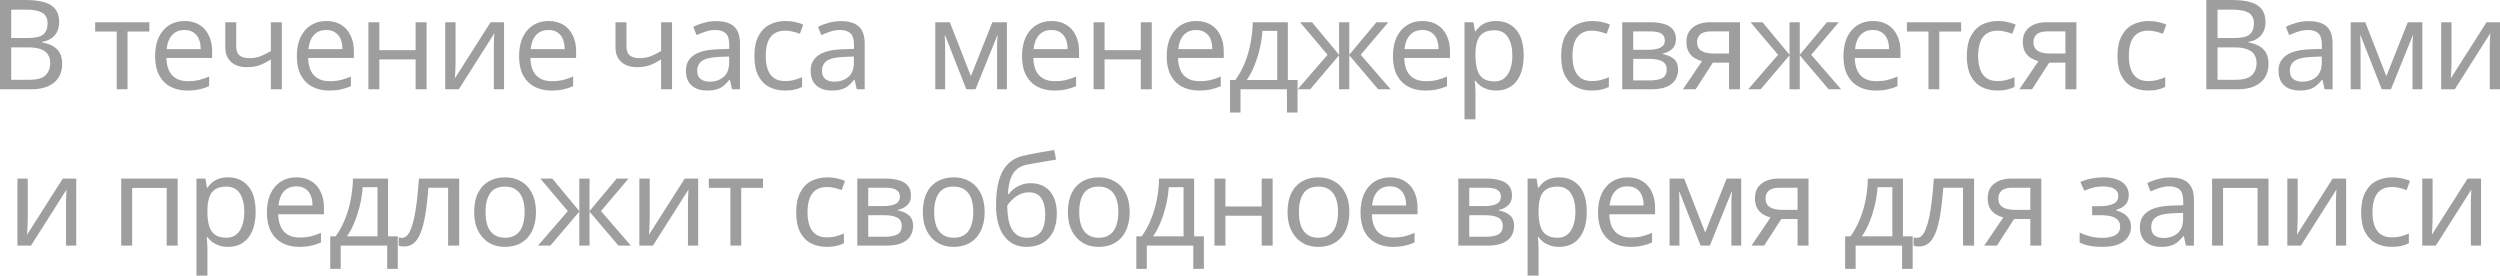 <?xml version="1.0" encoding="UTF-8"?> <svg xmlns="http://www.w3.org/2000/svg" viewBox="0 0 128.143 14.129" fill="none"><path d="M1.303 0C1.682 0 1.999 0.036 2.254 0.109C2.514 0.182 2.708 0.301 2.835 0.468C2.967 0.635 3.033 0.857 3.033 1.135C3.033 1.314 2.999 1.474 2.931 1.615C2.867 1.752 2.769 1.867 2.637 1.961C2.51 2.051 2.352 2.113 2.165 2.147V2.179C2.356 2.209 2.529 2.265 2.682 2.346C2.84 2.427 2.963 2.543 3.053 2.692C3.142 2.842 3.187 3.036 3.187 3.276C3.187 3.553 3.123 3.791 2.995 3.987C2.867 4.179 2.684 4.327 2.446 4.429C2.212 4.528 1.931 4.577 1.603 4.577H0V0H1.303ZM1.418 1.949C1.809 1.949 2.078 1.887 2.222 1.763C2.367 1.635 2.44 1.447 2.44 1.199C2.44 0.947 2.35 0.767 2.171 0.66C1.997 0.549 1.716 0.494 1.328 0.494H0.575V1.949H1.418ZM0.575 2.429V4.09H1.494C1.899 4.09 2.18 4.011 2.337 3.852C2.495 3.694 2.574 3.487 2.574 3.231C2.574 3.068 2.537 2.927 2.465 2.808C2.397 2.688 2.28 2.596 2.114 2.532C1.952 2.464 1.731 2.429 1.45 2.429H0.575ZM7.656 1.615H6.538V4.577H5.983V1.615H4.878V1.141H7.656V1.615ZM9.462 1.077C9.756 1.077 10.007 1.141 10.216 1.269C10.429 1.397 10.59 1.579 10.701 1.814C10.816 2.045 10.873 2.316 10.873 2.628V2.968H8.53C8.538 3.357 8.636 3.654 8.824 3.859C9.015 4.06 9.281 4.16 9.622 4.16C9.839 4.16 10.03 4.141 10.196 4.102C10.367 4.06 10.541 4 10.72 3.923V4.417C10.546 4.494 10.373 4.549 10.203 4.583C10.033 4.622 9.83 4.641 9.596 4.641C9.273 4.641 8.985 4.575 8.734 4.442C8.487 4.31 8.294 4.113 8.153 3.852C8.017 3.588 7.949 3.265 7.949 2.885C7.949 2.508 8.01 2.186 8.134 1.917C8.262 1.647 8.438 1.44 8.664 1.295C8.894 1.15 9.16 1.077 9.462 1.077ZM9.456 1.538C9.188 1.538 8.975 1.626 8.817 1.801C8.664 1.972 8.572 2.211 8.543 2.519H10.286C10.286 2.323 10.256 2.152 10.196 2.006C10.137 1.861 10.045 1.748 9.922 1.667C9.803 1.581 9.647 1.538 9.456 1.538ZM12.109 2.391C12.109 2.592 12.164 2.741 12.275 2.84C12.39 2.934 12.554 2.981 12.767 2.981C12.98 2.981 13.173 2.949 13.348 2.885C13.523 2.816 13.701 2.726 13.884 2.615V1.141H14.446V4.577H13.884V3.045C13.693 3.169 13.503 3.267 13.316 3.34C13.133 3.408 12.912 3.442 12.652 3.442C12.303 3.442 12.03 3.35 11.835 3.167C11.643 2.983 11.547 2.737 11.547 2.429V1.141H12.109V2.391ZM16.728 1.077C17.022 1.077 17.273 1.141 17.481 1.269C17.694 1.397 17.856 1.579 17.967 1.814C18.082 2.045 18.139 2.316 18.139 2.628V2.968H15.796C15.804 3.357 15.902 3.654 16.089 3.859C16.281 4.06 16.547 4.16 16.888 4.16C17.105 4.16 17.296 4.141 17.462 4.102C17.633 4.06 17.807 4 17.986 3.923V4.417C17.811 4.494 17.639 4.549 17.469 4.583C17.298 4.622 17.096 4.641 16.862 4.641C16.538 4.641 16.251 4.575 16 4.442C15.753 4.31 15.559 4.113 15.419 3.852C15.283 3.588 15.214 3.265 15.214 2.885C15.214 2.508 15.276 2.186 15.4 1.917C15.527 1.647 15.704 1.44 15.93 1.295C16.16 1.15 16.426 1.077 16.728 1.077ZM16.722 1.538C16.453 1.538 16.24 1.626 16.083 1.801C15.93 1.972 15.838 2.211 15.808 2.519H17.552C17.552 2.323 17.522 2.152 17.462 2.006C17.403 1.861 17.311 1.748 17.188 1.667C17.068 1.581 16.913 1.538 16.722 1.538ZM19.445 1.141V2.57H21.303V1.141H21.865V4.577H21.303V3.045H19.445V4.577H18.883V1.141H19.445ZM23.351 3.237C23.351 3.276 23.349 3.331 23.345 3.404C23.345 3.472 23.343 3.547 23.339 3.628C23.334 3.705 23.33 3.78 23.326 3.852C23.322 3.921 23.317 3.976 23.313 4.019L25.146 1.141H25.836V4.577H25.312V2.551C25.312 2.483 25.312 2.393 25.312 2.282C25.316 2.171 25.321 2.062 25.325 1.955C25.329 1.844 25.333 1.761 25.338 1.705L23.517 4.577H22.821V1.141H23.351V3.237ZM28.119 1.077C28.413 1.077 28.664 1.141 28.873 1.269C29.086 1.397 29.247 1.579 29.358 1.814C29.473 2.045 29.53 2.316 29.53 2.628V2.968H27.187C27.195 3.357 27.293 3.654 27.48 3.859C27.672 4.06 27.938 4.16 28.279 4.16C28.496 4.16 28.687 4.141 28.854 4.102C29.024 4.06 29.199 4 29.377 3.923V4.417C29.203 4.494 29.03 4.549 28.86 4.583C28.69 4.622 28.487 4.641 28.253 4.641C27.93 4.641 27.642 4.575 27.391 4.442C27.144 4.31 26.95 4.113 26.81 3.852C26.674 3.588 26.606 3.265 26.606 2.885C26.606 2.508 26.667 2.186 26.791 1.917C26.919 1.647 27.095 1.44 27.321 1.295C27.551 1.15 27.817 1.077 28.119 1.077ZM28.113 1.538C27.845 1.538 27.632 1.626 27.474 1.801C27.321 1.972 27.229 2.211 27.199 2.519H28.943C28.943 2.323 28.913 2.152 28.854 2.006C28.794 1.861 28.702 1.748 28.579 1.667C28.46 1.581 28.304 1.538 28.113 1.538ZM32.11 2.391C32.11 2.592 32.165 2.741 32.276 2.84C32.391 2.934 32.555 2.981 32.768 2.981C32.981 2.981 33.174 2.949 33.349 2.885C33.523 2.816 33.702 2.726 33.885 2.615V1.141H34.447V4.577H33.885V3.045C33.694 3.169 33.504 3.267 33.317 3.34C33.134 3.408 32.912 3.442 32.653 3.442C32.304 3.442 32.031 3.35 31.835 3.167C31.644 2.983 31.548 2.737 31.548 2.429V1.141H32.11V2.391ZM36.703 1.083C37.12 1.083 37.429 1.175 37.629 1.359C37.829 1.543 37.929 1.835 37.929 2.237V4.577H37.521L37.412 4.09H37.386C37.288 4.214 37.186 4.318 37.08 4.404C36.978 4.485 36.859 4.545 36.722 4.583C36.59 4.622 36.429 4.641 36.237 4.641C36.033 4.641 35.847 4.605 35.681 4.532C35.52 4.459 35.392 4.348 35.298 4.199C35.204 4.045 35.158 3.852 35.158 3.622C35.158 3.28 35.292 3.017 35.56 2.833C35.828 2.645 36.241 2.543 36.799 2.526L37.38 2.506V2.301C37.38 2.015 37.318 1.816 37.195 1.705C37.071 1.594 36.897 1.538 36.671 1.538C36.492 1.538 36.322 1.566 36.16 1.622C35.999 1.673 35.847 1.733 35.707 1.801L35.534 1.378C35.684 1.297 35.86 1.229 36.065 1.173C36.269 1.113 36.482 1.083 36.703 1.083ZM36.869 2.917C36.443 2.934 36.148 3.002 35.982 3.122C35.82 3.241 35.739 3.41 35.739 3.628C35.739 3.82 35.796 3.961 35.911 4.051C36.031 4.141 36.182 4.186 36.365 4.186C36.654 4.186 36.895 4.107 37.086 3.949C37.278 3.786 37.374 3.538 37.374 3.205V2.897L36.869 2.917ZM40.232 4.641C39.93 4.641 39.66 4.579 39.421 4.455C39.187 4.331 39.002 4.139 38.865 3.878C38.734 3.617 38.668 3.284 38.668 2.878C38.668 2.455 38.738 2.111 38.878 1.846C39.019 1.581 39.208 1.387 39.447 1.263C39.689 1.139 39.964 1.077 40.27 1.077C40.445 1.077 40.613 1.096 40.775 1.135C40.937 1.169 41.069 1.212 41.171 1.263L40.998 1.731C40.896 1.692 40.777 1.656 40.641 1.622C40.505 1.588 40.377 1.57 40.258 1.57C40.028 1.57 39.838 1.62 39.689 1.718C39.54 1.816 39.429 1.961 39.357 2.154C39.285 2.346 39.249 2.585 39.249 2.872C39.249 3.145 39.285 3.378 39.357 3.57C39.429 3.763 39.538 3.908 39.683 4.006C39.828 4.105 40.008 4.154 40.226 4.154C40.413 4.154 40.577 4.135 40.717 4.096C40.862 4.058 40.994 4.011 41.113 3.955V4.455C40.998 4.515 40.871 4.56 40.73 4.59C40.594 4.624 40.428 4.641 40.232 4.641ZM43.096 1.083C43.514 1.083 43.822 1.175 44.022 1.359C44.222 1.543 44.322 1.835 44.322 2.237V4.577H43.914L43.805 4.09H43.78C43.682 4.214 43.579 4.318 43.473 4.404C43.371 4.485 43.252 4.545 43.115 4.583C42.983 4.622 42.822 4.641 42.63 4.641C42.426 4.641 42.241 4.605 42.074 4.532C41.913 4.459 41.785 4.348 41.691 4.199C41.598 4.045 41.551 3.852 41.551 3.622C41.551 3.28 41.685 3.017 41.953 2.833C42.221 2.645 42.634 2.543 43.192 2.526L43.773 2.506V2.301C43.773 2.015 43.711 1.816 43.588 1.705C43.465 1.594 43.29 1.538 43.064 1.538C42.886 1.538 42.715 1.566 42.553 1.622C42.392 1.673 42.241 1.733 42.1 1.801L41.928 1.378C42.077 1.297 42.253 1.229 42.458 1.173C42.662 1.113 42.875 1.083 43.096 1.083ZM43.262 2.917C42.837 2.934 42.541 3.002 42.375 3.122C42.213 3.241 42.132 3.41 42.132 3.628C42.132 3.82 42.189 3.961 42.304 4.051C42.424 4.141 42.575 4.186 42.758 4.186C43.047 4.186 43.288 4.107 43.48 3.949C43.671 3.786 43.767 3.538 43.767 3.205V2.897L43.262 2.917ZM51.612 1.141V4.577H51.107V2.385C51.107 2.295 51.109 2.201 51.114 2.103C51.122 2.004 51.131 1.908 51.139 1.814H51.12L50.002 4.577H49.53L48.444 1.814H48.425C48.433 1.908 48.438 2.004 48.438 2.103C48.442 2.201 48.444 2.301 48.444 2.404V4.577H47.94V1.141H48.687L49.766 3.904L50.864 1.141H51.612ZM53.899 1.077C54.193 1.077 54.444 1.141 54.652 1.269C54.866 1.397 55.027 1.579 55.138 1.814C55.253 2.045 55.31 2.316 55.31 2.628V2.968H52.967C52.975 3.357 53.073 3.654 53.26 3.859C53.452 4.06 53.718 4.16 54.059 4.16C54.276 4.16 54.467 4.141 54.633 4.102C54.804 4.06 54.978 4 55.157 3.923V4.417C54.982 4.494 54.81 4.549 54.64 4.583C54.469 4.622 54.267 4.641 54.033 4.641C53.709 4.641 53.422 4.575 53.171 4.442C52.924 4.31 52.73 4.113 52.59 3.852C52.454 3.588 52.385 3.265 52.385 2.885C52.385 2.508 52.447 2.186 52.571 1.917C52.698 1.647 52.875 1.44 53.101 1.295C53.331 1.15 53.597 1.077 53.899 1.077ZM53.893 1.538C53.624 1.538 53.411 1.626 53.254 1.801C53.101 1.972 53.009 2.211 52.979 2.519H54.723C54.723 2.323 54.693 2.152 54.633 2.006C54.574 1.861 54.482 1.748 54.359 1.667C54.24 1.581 54.084 1.538 53.893 1.538ZM56.616 1.141V2.57H58.474V1.141H59.036V4.577H58.474V3.045H56.616V4.577H56.054V1.141H56.616ZM61.314 1.077C61.608 1.077 61.859 1.141 62.068 1.269C62.281 1.397 62.443 1.579 62.553 1.814C62.668 2.045 62.726 2.316 62.726 2.628V2.968H60.382C60.39 3.357 60.488 3.654 60.676 3.859C60.867 4.06 61.134 4.16 61.474 4.16C61.691 4.16 61.883 4.141 62.049 4.102C62.219 4.06 62.394 4 62.572 3.923V4.417C62.398 4.494 62.225 4.549 62.055 4.583C61.885 4.622 61.683 4.641 61.448 4.641C61.125 4.641 60.837 4.575 60.586 4.442C60.339 4.31 60.146 4.113 60.005 3.852C59.869 3.588 59.801 3.265 59.801 2.885C59.801 2.508 59.863 2.186 59.986 1.917C60.114 1.647 60.29 1.44 60.516 1.295C60.746 1.15 61.012 1.077 61.314 1.077ZM61.308 1.538C61.04 1.538 60.827 1.626 60.669 1.801C60.516 1.972 60.425 2.211 60.395 2.519H62.138C62.138 2.323 62.108 2.152 62.049 2.006C61.989 1.861 61.898 1.748 61.774 1.667C61.655 1.581 61.499 1.538 61.308 1.538ZM66.011 1.141V4.102H66.509V5.769H65.966V4.577H63.584V5.769H63.048V4.102H63.322C63.518 3.829 63.68 3.532 63.808 3.211C63.94 2.887 64.038 2.549 64.101 2.199C64.169 1.844 64.206 1.491 64.21 1.141H66.011ZM64.708 1.583C64.691 1.874 64.646 2.175 64.574 2.487C64.501 2.795 64.408 3.09 64.293 3.372C64.182 3.654 64.052 3.897 63.903 4.102H65.468V1.583H64.708ZM71.159 1.141L69.747 2.808L71.28 4.577H70.641L69.16 2.833V4.577H68.636V2.833L67.154 4.577H66.516L68.048 2.808L66.637 1.141H67.25L68.636 2.808V1.141H69.16V2.808L70.552 1.141H71.159ZM72.911 1.077C73.205 1.077 73.456 1.141 73.664 1.269C73.878 1.397 74.039 1.579 74.15 1.814C74.265 2.045 74.322 2.316 74.322 2.628V2.968H71.979C71.987 3.357 72.085 3.654 72.272 3.859C72.464 4.06 72.73 4.16 73.071 4.16C73.288 4.16 73.479 4.141 73.646 4.102C73.816 4.06 73.99 4 74.169 3.923V4.417C73.994 4.494 73.822 4.549 73.652 4.583C73.481 4.622 73.279 4.641 73.045 4.641C72.722 4.641 72.434 4.575 72.183 4.442C71.936 4.31 71.742 4.113 71.602 3.852C71.466 3.588 71.397 3.265 71.397 2.885C71.397 2.508 71.459 2.186 71.583 1.917C71.71 1.647 71.887 1.44 72.113 1.295C72.343 1.15 72.609 1.077 72.911 1.077ZM72.905 1.538C72.636 1.538 72.424 1.626 72.266 1.801C72.113 1.972 72.021 2.211 71.991 2.519H73.735C73.735 2.323 73.705 2.152 73.646 2.006C73.586 1.861 73.494 1.748 73.371 1.667C73.252 1.581 73.096 1.538 72.905 1.538ZM76.695 1.077C77.116 1.077 77.455 1.224 77.71 1.519C77.97 1.814 78.1 2.258 78.1 2.853C78.1 3.241 78.04 3.57 77.921 3.84C77.806 4.105 77.642 4.305 77.429 4.442C77.221 4.575 76.974 4.641 76.688 4.641C76.514 4.641 76.358 4.617 76.222 4.57C76.086 4.523 75.969 4.464 75.871 4.391C75.777 4.314 75.697 4.231 75.628 4.141H75.59C75.599 4.214 75.607 4.305 75.616 4.417C75.624 4.528 75.628 4.624 75.628 4.705V6.115H75.066V1.141H75.526L75.603 1.609H75.628C75.697 1.511 75.777 1.421 75.871 1.34C75.969 1.259 76.084 1.194 76.216 1.147C76.352 1.1 76.512 1.077 76.695 1.077ZM76.593 1.551C76.363 1.551 76.178 1.596 76.037 1.686C75.897 1.771 75.794 1.902 75.731 2.077C75.667 2.252 75.633 2.474 75.628 2.744V2.853C75.628 3.135 75.658 3.374 75.718 3.57C75.777 3.767 75.877 3.917 76.018 4.019C76.163 4.122 76.358 4.173 76.606 4.173C76.814 4.173 76.984 4.115 77.116 4C77.252 3.885 77.353 3.729 77.416 3.532C77.485 3.331 77.519 3.102 77.519 2.846C77.519 2.453 77.442 2.139 77.289 1.904C77.14 1.669 76.908 1.551 76.593 1.551ZM81.584 4.641C81.282 4.641 81.012 4.579 80.774 4.455C80.539 4.331 80.354 4.139 80.218 3.878C80.086 3.617 80.02 3.284 80.02 2.878C80.02 2.455 80.09 2.111 80.23 1.846C80.371 1.581 80.56 1.387 80.799 1.263C81.042 1.139 81.316 1.077 81.623 1.077C81.797 1.077 81.966 1.096 82.127 1.135C82.289 1.169 82.421 1.212 82.523 1.263L82.351 1.731C82.249 1.692 82.129 1.656 81.993 1.622C81.857 1.588 81.729 1.57 81.61 1.57C81.38 1.57 81.191 1.62 81.042 1.718C80.893 1.816 80.782 1.961 80.71 2.154C80.637 2.346 80.601 2.585 80.601 2.872C80.601 3.145 80.637 3.378 80.71 3.57C80.782 3.763 80.89 3.908 81.035 4.006C81.18 4.105 81.361 4.154 81.578 4.154C81.765 4.154 81.929 4.135 82.07 4.096C82.215 4.058 82.346 4.011 82.466 3.955V4.455C82.351 4.515 82.223 4.56 82.083 4.59C81.946 4.624 81.78 4.641 81.584 4.641ZM85.905 2.006C85.905 2.22 85.841 2.387 85.713 2.506C85.586 2.626 85.421 2.707 85.221 2.75V2.776C85.434 2.805 85.619 2.882 85.777 3.006C85.934 3.126 86.013 3.314 86.013 3.57C86.013 3.716 85.986 3.85 85.93 3.974C85.879 4.098 85.798 4.205 85.688 4.295C85.577 4.385 85.434 4.455 85.26 4.506C85.085 4.553 84.874 4.577 84.628 4.577H83.152V1.141H84.621C84.864 1.141 85.081 1.169 85.273 1.224C85.468 1.276 85.621 1.365 85.732 1.494C85.847 1.617 85.905 1.788 85.905 2.006ZM85.432 3.57C85.432 3.374 85.358 3.233 85.209 3.147C85.06 3.062 84.84 3.019 84.551 3.019H83.714V4.122H84.564C84.845 4.122 85.06 4.081 85.209 4C85.358 3.914 85.432 3.771 85.432 3.57ZM85.336 2.077C85.336 1.914 85.277 1.797 85.158 1.724C85.042 1.647 84.853 1.609 84.589 1.609H83.714V2.551H84.487C84.764 2.551 84.975 2.513 85.119 2.436C85.264 2.359 85.336 2.239 85.336 2.077ZM86.915 4.577H86.263L87.24 3.135C87.108 3.1 86.981 3.047 86.857 2.974C86.734 2.897 86.634 2.793 86.557 2.66C86.481 2.523 86.442 2.355 86.442 2.154C86.442 1.825 86.553 1.575 86.774 1.404C86.996 1.229 87.289 1.141 87.656 1.141H89.188V4.577H88.626V3.211H87.796L86.915 4.577ZM86.985 2.16C86.985 2.357 87.057 2.504 87.202 2.602C87.351 2.697 87.558 2.744 87.822 2.744H88.626V1.609H87.713C87.453 1.609 87.266 1.66 87.151 1.763C87.04 1.865 86.985 1.998 86.985 2.16ZM94.25 1.141L92.838 2.808L94.371 4.577H93.732L92.251 2.833V4.577H91.727V2.833L90.246 4.577H89.607L91.14 2.808L89.728 1.141H90.342L91.727 2.808V1.141H92.251V2.808L93.643 1.141H94.25ZM96.003 1.077C96.297 1.077 96.548 1.141 96.756 1.269C96.969 1.397 97.131 1.579 97.242 1.814C97.357 2.045 97.414 2.316 97.414 2.628V2.968H95.07C95.079 3.357 95.177 3.654 95.364 3.859C95.556 4.06 95.822 4.16 96.162 4.16C96.379 4.16 96.571 4.141 96.737 4.102C96.908 4.06 97.082 4 97.261 3.923V4.417C97.086 4.494 96.914 4.549 96.744 4.583C96.573 4.622 96.371 4.641 96.137 4.641C95.813 4.641 95.526 4.575 95.275 4.442C95.028 4.31 94.834 4.113 94.694 3.852C94.557 3.588 94.489 3.265 94.489 2.885C94.489 2.508 94.551 2.186 94.674 1.917C94.802 1.647 94.979 1.44 95.204 1.295C95.434 1.15 95.701 1.077 96.003 1.077ZM95.996 1.538C95.728 1.538 95.515 1.626 95.358 1.801C95.204 1.972 95.113 2.211 95.083 2.519H96.827C96.827 2.323 96.797 2.152 96.737 2.006C96.677 1.861 96.586 1.748 96.463 1.667C96.343 1.581 96.188 1.538 95.996 1.538ZM100.52 1.615H99.403V4.577H98.847V1.615H97.743V1.141H100.52V1.615ZM102.378 4.641C102.075 4.641 101.805 4.579 101.567 4.455C101.333 4.331 101.147 4.139 101.011 3.878C100.879 3.617 100.813 3.284 100.813 2.878C100.813 2.455 100.883 2.111 101.024 1.846C101.164 1.581 101.354 1.387 101.592 1.263C101.835 1.139 102.109 1.077 102.416 1.077C102.59 1.077 102.759 1.096 102.92 1.135C103.082 1.169 103.214 1.212 103.316 1.263L103.144 1.731C103.042 1.692 102.923 1.656 102.786 1.622C102.65 1.588 102.523 1.57 102.403 1.57C102.173 1.57 101.984 1.62 101.835 1.718C101.686 1.816 101.575 1.961 101.503 2.154C101.43 2.346 101.394 2.585 101.394 2.872C101.394 3.145 101.43 3.378 101.503 3.57C101.575 3.763 101.684 3.908 101.829 4.006C101.973 4.105 102.154 4.154 102.371 4.154C102.559 4.154 102.723 4.135 102.863 4.096C103.008 4.058 103.14 4.011 103.259 3.955V4.455C103.144 4.515 103.016 4.56 102.876 4.59C102.74 4.624 102.574 4.641 102.378 4.641ZM104.156 4.577H103.505L104.482 3.135C104.35 3.1 104.222 3.047 104.099 2.974C103.975 2.897 103.875 2.793 103.799 2.66C103.722 2.523 103.684 2.355 103.684 2.154C103.684 1.825 103.794 1.575 104.016 1.404C104.237 1.229 104.531 1.141 104.897 1.141H106.43V4.577H105.868V3.211H105.037L104.156 4.577ZM104.227 2.16C104.227 2.357 104.299 2.504 104.444 2.602C104.593 2.697 104.799 2.744 105.063 2.744H105.868V1.609H104.955C104.695 1.609 104.507 1.66 104.392 1.763C104.282 1.865 104.227 1.998 104.227 2.16ZM110.102 4.641C109.799 4.641 109.529 4.579 109.291 4.455C109.057 4.331 108.871 4.139 108.735 3.878C108.603 3.617 108.537 3.284 108.537 2.878C108.537 2.455 108.607 2.111 108.748 1.846C108.888 1.581 109.078 1.387 109.316 1.263C109.559 1.139 109.833 1.077 110.14 1.077C110.315 1.077 110.483 1.096 110.644 1.135C110.806 1.169 110.938 1.212 111.04 1.263L110.868 1.731C110.766 1.692 110.647 1.656 110.51 1.622C110.374 1.588 110.247 1.57 110.127 1.57C109.897 1.57 109.708 1.62 109.559 1.718C109.41 1.816 109.299 1.961 109.227 2.154C109.154 2.346 109.118 2.585 109.118 2.872C109.118 3.145 109.154 3.378 109.227 3.57C109.299 3.763 109.408 3.908 109.553 4.006C109.697 4.105 109.878 4.154 110.095 4.154C110.283 4.154 110.447 4.135 110.587 4.096C110.732 4.058 110.864 4.011 110.983 3.955V4.455C110.868 4.515 110.74 4.56 110.6 4.59C110.464 4.624 110.298 4.641 110.102 4.641ZM114.393 0C114.772 0 115.089 0.036 115.345 0.109C115.605 0.182 115.798 0.301 115.926 0.468C116.058 0.635 116.124 0.857 116.124 1.135C116.124 1.314 116.09 1.474 116.022 1.615C115.958 1.752 115.86 1.867 115.728 1.961C115.6 2.051 115.443 2.113 115.255 2.147V2.179C115.447 2.209 115.619 2.265 115.773 2.346C115.93 2.427 116.054 2.543 116.143 2.692C116.233 2.842 116.277 3.036 116.277 3.276C116.277 3.553 116.213 3.791 116.086 3.987C115.958 4.179 115.775 4.327 115.536 4.429C115.302 4.528 115.021 4.577 114.693 4.577H113.09V0H114.393ZM114.508 1.949C114.9 1.949 115.168 1.887 115.313 1.763C115.458 1.635 115.53 1.447 115.53 1.199C115.53 0.947 115.44 0.767 115.262 0.66C115.087 0.549 114.806 0.494 114.419 0.494H113.665V1.949H114.508ZM113.665 2.429V4.09H114.585C114.989 4.09 115.27 4.011 115.428 3.852C115.585 3.694 115.664 3.487 115.664 3.231C115.664 3.068 115.628 2.927 115.556 2.808C115.487 2.688 115.37 2.596 115.204 2.532C115.043 2.464 114.821 2.429 114.54 2.429H113.665ZM118.336 1.083C118.753 1.083 119.061 1.175 119.262 1.359C119.462 1.543 119.562 1.835 119.562 2.237V4.577H119.153L119.044 4.09H119.019C118.921 4.214 118.819 4.318 118.712 4.404C118.61 4.485 118.491 4.545 118.355 4.583C118.223 4.622 118.061 4.641 117.869 4.641C117.665 4.641 117.48 4.605 117.314 4.532C117.152 4.459 117.024 4.348 116.931 4.199C116.837 4.045 116.79 3.852 116.79 3.622C116.79 3.28 116.924 3.017 117.193 2.833C117.461 2.645 117.874 2.543 118.431 2.526L119.012 2.506V2.301C119.012 2.015 118.951 1.816 118.827 1.705C118.704 1.594 118.529 1.538 118.304 1.538C118.125 1.538 117.955 1.566 117.793 1.622C117.631 1.673 117.48 1.733 117.339 1.801L117.167 1.378C117.316 1.297 117.493 1.229 117.697 1.173C117.901 1.113 118.114 1.083 118.336 1.083ZM118.502 2.917C118.076 2.934 117.78 3.002 117.614 3.122C117.452 3.241 117.371 3.41 117.371 3.628C117.371 3.82 117.429 3.961 117.544 4.051C117.663 4.141 117.814 4.186 117.997 4.186C118.287 4.186 118.527 4.107 118.719 3.949C118.91 3.786 119.006 3.538 119.006 3.205V2.897L118.502 2.917ZM124.163 1.141V4.577H123.659V2.385C123.659 2.295 123.661 2.201 123.665 2.103C123.674 2.004 123.682 1.908 123.691 1.814H123.672L122.554 4.577H122.082L120.996 1.814H120.977C120.985 1.908 120.99 2.004 120.99 2.103C120.994 2.201 120.996 2.301 120.996 2.404V4.577H120.491V1.141H121.239L122.318 3.904L123.416 1.141H124.163ZM125.658 3.237C125.658 3.276 125.656 3.331 125.652 3.404C125.652 3.472 125.65 3.547 125.646 3.628C125.641 3.705 125.637 3.78 125.633 3.852C125.629 3.921 125.624 3.976 125.62 4.019L127.453 1.141H128.143V4.577H127.619V2.551C127.619 2.483 127.619 2.393 127.619 2.282C127.623 2.171 127.628 2.062 127.632 1.955C127.636 1.844 127.64 1.761 127.644 1.705L125.825 4.577H125.128V1.141H125.658V3.237ZM1.423 11.25C1.423 11.288 1.421 11.344 1.417 11.416C1.417 11.485 1.415 11.56 1.411 11.641C1.406 11.718 1.402 11.792 1.398 11.865C1.394 11.934 1.389 11.989 1.385 12.032L3.218 9.154H3.908V12.589H3.384V10.564C3.384 10.496 3.384 10.406 3.384 10.295C3.388 10.184 3.392 10.075 3.397 9.968C3.401 9.857 3.405 9.773 3.409 9.718L1.589 12.589H0.893V9.154H1.423V11.25ZM9.106 9.154V12.589H8.544V9.634H6.775V12.589H6.213V9.154H9.106ZM11.699 9.09C12.12 9.09 12.459 9.237 12.714 9.532C12.974 9.827 13.104 10.271 13.104 10.865C13.104 11.254 13.044 11.583 12.925 11.852C12.81 12.117 12.646 12.318 12.433 12.455C12.225 12.587 11.978 12.654 11.692 12.654C11.518 12.654 11.362 12.63 11.226 12.583C11.09 12.536 10.973 12.476 10.875 12.404C10.781 12.327 10.7 12.243 10.632 12.154H10.594C10.603 12.226 10.611 12.318 10.62 12.429C10.628 12.54 10.632 12.636 10.632 12.718V14.128H10.07V9.154H10.53L10.607 9.622H10.632C10.7 9.523 10.781 9.434 10.875 9.352C10.973 9.271 11.088 9.207 11.22 9.16C11.356 9.113 11.516 9.09 11.699 9.09ZM11.597 9.564C11.367 9.564 11.182 9.609 11.041 9.699C10.901 9.784 10.798 9.914 10.735 10.09C10.671 10.265 10.637 10.487 10.632 10.756V10.865C10.632 11.147 10.662 11.387 10.722 11.583C10.781 11.78 10.881 11.929 11.022 12.032C11.167 12.134 11.362 12.186 11.609 12.186C11.818 12.186 11.988 12.128 12.12 12.013C12.257 11.897 12.357 11.741 12.42 11.545C12.489 11.344 12.523 11.115 12.523 10.859C12.523 10.466 12.446 10.151 12.293 9.916C12.144 9.681 11.912 9.564 11.597 9.564ZM15.194 9.09C15.487 9.09 15.739 9.154 15.947 9.282C16.16 9.41 16.322 9.592 16.433 9.827C16.548 10.057 16.605 10.329 16.605 10.641V10.981H14.261C14.27 11.369 14.368 11.666 14.555 11.872C14.747 12.072 15.013 12.173 15.353 12.173C15.57 12.173 15.762 12.154 15.928 12.115C16.098 12.072 16.273 12.013 16.452 11.936V12.429C16.277 12.506 16.105 12.562 15.934 12.596C15.764 12.634 15.562 12.654 15.328 12.654C15.004 12.654 14.717 12.587 14.466 12.455C14.219 12.322 14.025 12.126 13.884 11.865C13.748 11.6 13.68 11.278 13.68 10.897C13.68 10.521 13.742 10.199 13.865 9.929C13.993 9.66 14.17 9.453 14.395 9.307C14.625 9.162 14.891 9.09 15.194 9.09ZM15.187 9.551C14.919 9.551 14.706 9.639 14.549 9.814C14.395 9.985 14.304 10.224 14.274 10.532H16.017C16.017 10.335 15.988 10.164 15.928 10.019C15.868 9.874 15.777 9.76 15.653 9.679C15.534 9.594 15.379 9.551 15.187 9.551ZM19.891 9.154V12.115H20.389V13.782H19.846V12.589H17.464V13.782H16.927V12.115H17.202C17.398 11.842 17.56 11.545 17.687 11.224C17.819 10.899 17.917 10.562 17.981 10.211C18.049 9.857 18.085 9.504 18.09 9.154H19.891ZM18.588 9.596C18.571 9.887 18.526 10.188 18.454 10.5C18.381 10.807 18.288 11.102 18.173 11.384C18.062 11.666 17.932 11.91 17.783 12.115H19.348V9.596H18.588ZM23.537 12.589H22.969V9.622H21.96C21.917 10.164 21.864 10.628 21.8 11.013C21.736 11.393 21.655 11.703 21.557 11.942C21.46 12.181 21.342 12.357 21.206 12.468C21.07 12.579 20.91 12.634 20.727 12.634C20.672 12.634 20.617 12.63 20.561 12.622C20.51 12.617 20.468 12.607 20.433 12.589V12.166C20.459 12.175 20.487 12.181 20.516 12.186C20.546 12.19 20.576 12.192 20.606 12.192C20.7 12.192 20.785 12.154 20.861 12.077C20.938 12 21.006 11.882 21.066 11.724C21.13 11.566 21.187 11.367 21.238 11.128C21.289 10.884 21.334 10.598 21.372 10.269C21.411 9.94 21.445 9.568 21.474 9.154H23.537V12.589ZM27.472 10.865C27.472 11.151 27.434 11.406 27.357 11.628C27.285 11.846 27.178 12.032 27.038 12.186C26.901 12.339 26.733 12.457 26.533 12.538C26.337 12.615 26.118 12.654 25.876 12.654C25.65 12.654 25.441 12.615 25.25 12.538C25.058 12.457 24.892 12.339 24.752 12.186C24.611 12.032 24.5 11.846 24.419 11.628C24.343 11.406 24.305 11.151 24.305 10.865C24.305 10.485 24.368 10.164 24.496 9.904C24.624 9.639 24.807 9.438 25.045 9.301C25.284 9.16 25.567 9.09 25.895 9.09C26.206 9.09 26.478 9.16 26.712 9.301C26.95 9.438 27.136 9.639 27.268 9.904C27.404 10.164 27.472 10.485 27.472 10.865ZM24.886 10.865C24.886 11.134 24.92 11.369 24.988 11.57C25.06 11.767 25.171 11.919 25.32 12.025C25.469 12.132 25.658 12.186 25.888 12.186C26.118 12.186 26.308 12.132 26.457 12.025C26.606 11.919 26.714 11.767 26.782 11.57C26.855 11.369 26.891 11.134 26.891 10.865C26.891 10.592 26.855 10.359 26.782 10.166C26.71 9.974 26.599 9.827 26.45 9.724C26.305 9.617 26.116 9.564 25.882 9.564C25.533 9.564 25.28 9.679 25.122 9.91C24.964 10.141 24.886 10.459 24.886 10.865ZM32.216 9.154L30.805 10.82L32.338 12.589H31.699L30.218 10.846V12.589H29.694V10.846L28.212 12.589H27.574L29.106 10.82L27.695 9.154H28.308L29.694 10.82V9.154H30.218V10.82L31.61 9.154H32.216ZM33.302 11.25C33.302 11.288 33.3 11.344 33.296 11.416C33.296 11.485 33.294 11.56 33.289 11.641C33.285 11.718 33.281 11.792 33.277 11.865C33.272 11.934 33.268 11.989 33.264 12.032L35.097 9.154H35.786V12.589H35.263V10.564C35.263 10.496 35.263 10.406 35.263 10.295C35.267 10.184 35.271 10.075 35.275 9.968C35.28 9.857 35.284 9.773 35.288 9.718L33.468 12.589H32.772V9.154H33.302V11.25ZM39.111 9.628H37.993V12.589H37.438V9.628H36.333V9.154H39.111V9.628ZM42.375 12.654C42.072 12.654 41.802 12.592 41.564 12.468C41.329 12.344 41.144 12.151 41.008 11.891C40.876 11.63 40.81 11.297 40.81 10.891C40.81 10.468 40.88 10.124 41.021 9.859C41.161 9.594 41.351 9.399 41.589 9.275C41.832 9.152 42.106 9.09 42.413 9.09C42.588 9.09 42.756 9.109 42.918 9.147C43.079 9.181 43.211 9.224 43.313 9.275L43.141 9.743C43.039 9.705 42.92 9.669 42.783 9.634C42.647 9.6 42.519 9.583 42.4 9.583C42.17 9.583 41.981 9.632 41.832 9.731C41.683 9.829 41.572 9.974 41.5 10.166C41.427 10.359 41.391 10.598 41.391 10.884C41.391 11.158 41.427 11.391 41.5 11.583C41.572 11.775 41.681 11.921 41.825 12.019C41.97 12.117 42.151 12.166 42.368 12.166C42.556 12.166 42.719 12.147 42.86 12.109C43.005 12.07 43.137 12.023 43.256 11.968V12.468C43.141 12.528 43.013 12.572 42.873 12.602C42.736 12.636 42.571 12.654 42.375 12.654ZM46.694 10.019C46.694 10.233 46.63 10.399 46.503 10.519C46.375 10.639 46.211 10.72 46.011 10.763V10.788C46.224 10.818 46.409 10.895 46.567 11.019C46.724 11.139 46.803 11.327 46.803 11.583C46.803 11.728 46.775 11.863 46.72 11.987C46.669 12.111 46.588 12.218 46.477 12.307C46.366 12.397 46.224 12.468 46.049 12.519C45.875 12.566 45.664 12.589 45.417 12.589H43.942V9.154H45.411C45.653 9.154 45.871 9.181 46.062 9.237C46.258 9.288 46.411 9.378 46.522 9.506C46.637 9.63 46.694 9.801 46.694 10.019ZM46.222 11.583C46.222 11.387 46.147 11.245 45.998 11.16C45.849 11.075 45.63 11.032 45.34 11.032H44.504V12.134H45.353C45.634 12.134 45.849 12.094 45.998 12.013C46.147 11.927 46.222 11.784 46.222 11.583ZM46.126 10.09C46.126 9.927 46.066 9.81 45.947 9.737C45.832 9.66 45.643 9.622 45.379 9.622H44.504V10.564H45.277C45.553 10.564 45.764 10.525 45.909 10.449C46.054 10.372 46.126 10.252 46.126 10.09ZM50.47 10.865C50.47 11.151 50.431 11.406 50.355 11.628C50.282 11.846 50.176 12.032 50.035 12.186C49.899 12.339 49.731 12.457 49.531 12.538C49.335 12.615 49.116 12.654 48.873 12.654C48.647 12.654 48.439 12.615 48.247 12.538C48.056 12.457 47.89 12.339 47.749 12.186C47.609 12.032 47.498 11.846 47.417 11.628C47.34 11.406 47.302 11.151 47.302 10.865C47.302 10.485 47.366 10.164 47.494 9.904C47.621 9.639 47.804 9.438 48.043 9.301C48.281 9.16 48.564 9.09 48.892 9.09C49.203 9.09 49.476 9.16 49.71 9.301C49.948 9.438 50.133 9.639 50.265 9.904C50.401 10.164 50.47 10.485 50.47 10.865ZM47.883 10.865C47.883 11.134 47.917 11.369 47.985 11.57C48.058 11.767 48.168 11.919 48.317 12.025C48.466 12.132 48.656 12.186 48.886 12.186C49.116 12.186 49.305 12.132 49.454 12.025C49.603 11.919 49.712 11.767 49.78 11.57C49.852 11.369 49.888 11.134 49.888 10.865C49.888 10.592 49.852 10.359 49.78 10.166C49.708 9.974 49.597 9.827 49.448 9.724C49.303 9.617 49.114 9.564 48.88 9.564C48.53 9.564 48.277 9.679 48.119 9.91C47.962 10.141 47.883 10.459 47.883 10.865ZM51.054 10.525C51.054 10.025 51.103 9.6 51.201 9.25C51.303 8.895 51.458 8.613 51.667 8.404C51.88 8.19 52.152 8.047 52.485 7.974C52.761 7.914 53.032 7.861 53.296 7.814C53.559 7.767 53.806 7.724 54.036 7.686L54.132 8.179C54.021 8.196 53.898 8.218 53.762 8.243C53.625 8.265 53.487 8.288 53.347 8.314C53.206 8.335 53.07 8.359 52.938 8.384C52.81 8.406 52.697 8.427 52.599 8.449C52.459 8.478 52.333 8.53 52.222 8.602C52.112 8.671 52.016 8.765 51.935 8.884C51.859 9.004 51.797 9.152 51.75 9.327C51.703 9.502 51.675 9.709 51.667 9.949H51.705C51.765 9.867 51.846 9.784 51.948 9.699C52.054 9.613 52.18 9.54 52.325 9.481C52.474 9.421 52.642 9.391 52.829 9.391C53.127 9.391 53.374 9.457 53.57 9.59C53.77 9.718 53.919 9.897 54.017 10.128C54.119 10.359 54.17 10.628 54.17 10.936C54.17 11.316 54.104 11.634 53.973 11.891C53.84 12.147 53.657 12.339 53.423 12.468C53.189 12.592 52.917 12.654 52.606 12.654C52.372 12.654 52.159 12.609 51.967 12.519C51.776 12.425 51.612 12.288 51.475 12.109C51.339 11.929 51.235 11.707 51.163 11.442C51.09 11.177 51.054 10.872 51.054 10.525ZM52.65 12.186C52.838 12.186 53 12.147 53.136 12.07C53.276 11.993 53.385 11.867 53.461 11.692C53.538 11.517 53.576 11.284 53.576 10.993C53.576 10.643 53.51 10.367 53.379 10.166C53.251 9.961 53.038 9.859 52.74 9.859C52.552 9.859 52.382 9.901 52.229 9.987C52.076 10.068 51.948 10.162 51.846 10.269C51.744 10.376 51.671 10.466 51.629 10.538C51.629 10.748 51.644 10.951 51.673 11.147C51.703 11.344 51.754 11.521 51.827 11.679C51.903 11.833 52.008 11.957 52.14 12.051C52.276 12.141 52.446 12.186 52.65 12.186ZM57.904 10.865C57.904 11.151 57.866 11.406 57.789 11.628C57.717 11.846 57.61 12.032 57.47 12.186C57.334 12.339 57.166 12.457 56.965 12.538C56.769 12.615 56.55 12.654 56.308 12.654C56.082 12.654 55.873 12.615 55.682 12.538C55.49 12.457 55.324 12.339 55.184 12.186C55.043 12.032 54.932 11.846 54.852 11.628C54.775 11.406 54.737 11.151 54.737 10.865C54.737 10.485 54.801 10.164 54.928 9.904C55.056 9.639 55.239 9.438 55.477 9.301C55.716 9.16 55.999 9.09 56.327 9.09C56.638 9.09 56.91 9.16 57.144 9.301C57.383 9.438 57.568 9.639 57.7 9.904C57.836 10.164 57.904 10.485 57.904 10.865ZM55.318 10.865C55.318 11.134 55.352 11.369 55.42 11.57C55.492 11.767 55.603 11.919 55.752 12.025C55.901 12.132 56.09 12.186 56.32 12.186C56.55 12.186 56.74 12.132 56.889 12.025C57.038 11.919 57.146 11.767 57.215 11.57C57.287 11.369 57.323 11.134 57.323 10.865C57.323 10.592 57.287 10.359 57.215 10.166C57.142 9.974 57.031 9.827 56.882 9.724C56.738 9.617 56.548 9.564 56.314 9.564C55.965 9.564 55.712 9.679 55.554 9.91C55.397 10.141 55.318 10.459 55.318 10.865ZM61.208 9.154V12.115H61.707V13.782H61.164V12.589H58.782V13.782H58.245V12.115H58.52C58.716 11.842 58.877 11.545 59.005 11.224C59.137 10.899 59.235 10.562 59.299 10.211C59.367 9.857 59.403 9.504 59.407 9.154H61.208ZM59.906 9.596C59.889 9.887 59.844 10.188 59.772 10.5C59.699 10.807 59.606 11.102 59.491 11.384C59.38 11.666 59.25 11.91 59.101 12.115H60.666V9.596H59.906ZM62.812 9.154V10.583H64.67V9.154H65.232V12.589H64.67V11.057H62.812V12.589H62.25V9.154H62.812ZM69.164 10.865C69.164 11.151 69.126 11.406 69.049 11.628C68.977 11.846 68.87 12.032 68.73 12.186C68.593 12.339 68.425 12.457 68.225 12.538C68.029 12.615 67.81 12.654 67.567 12.654C67.342 12.654 67.133 12.615 66.942 12.538C66.75 12.457 66.584 12.339 66.444 12.186C66.303 12.032 66.192 11.846 66.111 11.628C66.035 11.406 65.996 11.151 65.996 10.865C65.996 10.485 66.06 10.164 66.188 9.904C66.316 9.639 66.499 9.438 66.737 9.301C66.976 9.16 67.259 9.09 67.587 9.09C67.897 9.09 68.17 9.16 68.404 9.301C68.642 9.438 68.828 9.639 68.96 9.904C69.096 10.164 69.164 10.485 69.164 10.865ZM66.578 10.865C66.578 11.134 66.612 11.369 66.68 11.57C66.752 11.767 66.863 11.919 67.012 12.025C67.161 12.132 67.35 12.186 67.58 12.186C67.81 12.186 67.999 12.132 68.149 12.025C68.297 11.919 68.406 11.767 68.474 11.57C68.547 11.369 68.583 11.134 68.583 10.865C68.583 10.592 68.547 10.359 68.474 10.166C68.402 9.974 68.291 9.827 68.142 9.724C67.997 9.617 67.808 9.564 67.574 9.564C67.225 9.564 66.971 9.679 66.814 9.91C66.656 10.141 66.578 10.459 66.578 10.865ZM71.249 9.09C71.543 9.09 71.794 9.154 72.003 9.282C72.215 9.41 72.377 9.592 72.488 9.827C72.603 10.057 72.66 10.329 72.66 10.641V10.981H70.317C70.325 11.369 70.423 11.666 70.61 11.872C70.802 12.072 71.068 12.173 71.409 12.173C71.626 12.173 71.817 12.154 71.983 12.115C72.154 12.072 72.328 12.013 72.507 11.936V12.429C72.333 12.506 72.16 12.562 71.99 12.596C71.82 12.634 71.617 12.654 71.383 12.654C71.06 12.654 70.772 12.587 70.521 12.455C70.274 12.322 70.08 12.126 69.94 11.865C69.804 11.6 69.736 11.278 69.736 10.897C69.736 10.521 69.797 10.199 69.921 9.929C70.049 9.66 70.225 9.453 70.451 9.307C70.681 9.162 70.947 9.09 71.249 9.09ZM71.243 9.551C70.975 9.551 70.761 9.639 70.604 9.814C70.451 9.985 70.359 10.224 70.33 10.532H72.073C72.073 10.335 72.043 10.164 71.983 10.019C71.924 9.874 71.832 9.76 71.709 9.679C71.59 9.594 71.434 9.551 71.243 9.551ZM77.501 10.019C77.501 10.233 77.437 10.399 77.309 10.519C77.181 10.639 77.017 10.72 76.817 10.763V10.788C77.03 10.818 77.215 10.895 77.373 11.019C77.53 11.139 77.609 11.327 77.609 11.583C77.609 11.728 77.581 11.863 77.526 11.987C77.475 12.111 77.394 12.218 77.283 12.307C77.173 12.397 77.03 12.468 76.856 12.519C76.681 12.566 76.47 12.589 76.223 12.589H74.748V9.154H76.217C76.46 9.154 76.677 9.181 76.868 9.237C77.064 9.288 77.218 9.378 77.328 9.506C77.443 9.63 77.501 9.801 77.501 10.019ZM77.028 11.583C77.028 11.387 76.953 11.245 76.804 11.16C76.655 11.075 76.436 11.032 76.147 11.032H75.31V12.134H76.159C76.44 12.134 76.655 12.094 76.804 12.013C76.953 11.927 77.028 11.784 77.028 11.583ZM76.932 10.09C76.932 9.927 76.873 9.81 76.753 9.737C76.639 9.66 76.449 9.622 76.185 9.622H75.31V10.564H76.083C76.359 10.564 76.57 10.525 76.715 10.449C76.86 10.372 76.932 10.252 76.932 10.09ZM79.928 9.09C80.35 9.09 80.688 9.237 80.944 9.532C81.203 9.827 81.333 10.271 81.333 10.865C81.333 11.254 81.274 11.583 81.154 11.852C81.04 12.117 80.876 12.318 80.663 12.455C80.454 12.587 80.207 12.654 79.922 12.654C79.747 12.654 79.592 12.63 79.456 12.583C79.32 12.536 79.202 12.476 79.104 12.404C79.011 12.327 78.93 12.243 78.862 12.154H78.823C78.832 12.226 78.841 12.318 78.849 12.429C78.858 12.54 78.862 12.636 78.862 12.718V14.128H78.3V9.154H78.76L78.836 9.622H78.862C78.93 9.523 79.011 9.434 79.104 9.352C79.202 9.271 79.317 9.207 79.449 9.16C79.586 9.113 79.745 9.09 79.928 9.09ZM79.826 9.564C79.596 9.564 79.411 9.609 79.271 9.699C79.13 9.784 79.028 9.914 78.964 10.09C78.9 10.265 78.866 10.487 78.862 10.756V10.865C78.862 11.147 78.892 11.387 78.951 11.583C79.011 11.78 79.111 11.929 79.251 12.032C79.396 12.134 79.592 12.186 79.839 12.186C80.048 12.186 80.218 12.128 80.35 12.013C80.486 11.897 80.586 11.741 80.65 11.545C80.718 11.344 80.752 11.115 80.752 10.859C80.752 10.466 80.676 10.151 80.522 9.916C80.373 9.681 80.141 9.564 79.826 9.564ZM83.423 9.09C83.717 9.09 83.968 9.154 84.177 9.282C84.39 9.41 84.551 9.592 84.662 9.827C84.777 10.057 84.834 10.329 84.834 10.641V10.981H82.491C82.499 11.369 82.597 11.666 82.785 11.872C82.976 12.072 83.242 12.173 83.583 12.173C83.8 12.173 83.992 12.154 84.157 12.115C84.328 12.072 84.502 12.013 84.681 11.936V12.429C84.507 12.506 84.334 12.562 84.164 12.596C83.994 12.634 83.792 12.654 83.557 12.654C83.234 12.654 82.946 12.587 82.695 12.455C82.448 12.322 82.255 12.126 82.114 11.865C81.978 11.6 81.91 11.278 81.91 10.897C81.91 10.521 81.971 10.199 82.095 9.929C82.223 9.66 82.399 9.453 82.625 9.307C82.855 9.162 83.121 9.09 83.423 9.09ZM83.417 9.551C83.149 9.551 82.936 9.639 82.778 9.814C82.625 9.985 82.533 10.224 82.504 10.532H84.247C84.247 10.335 84.217 10.164 84.157 10.019C84.098 9.874 84.006 9.76 83.883 9.679C83.764 9.594 83.608 9.551 83.417 9.551ZM89.25 9.154V12.589H88.745V10.397C88.745 10.307 88.748 10.213 88.752 10.115C88.76 10.017 88.769 9.921 88.777 9.827H88.758L87.641 12.589H87.168L86.082 9.827H86.063C86.072 9.921 86.076 10.017 86.076 10.115C86.08 10.213 86.082 10.314 86.082 10.416V12.589H85.578V9.154H86.325L87.404 11.916L88.503 9.154H89.25ZM90.426 12.589H89.775L90.752 11.147C90.62 11.113 90.492 11.06 90.368 10.987C90.245 10.91 90.145 10.805 90.068 10.673C89.992 10.536 89.954 10.367 89.954 10.166C89.954 9.837 90.064 9.587 90.286 9.416C90.507 9.241 90.801 9.154 91.167 9.154H92.7V12.589H92.138V11.224H91.307L90.426 12.589ZM90.496 10.173C90.496 10.369 90.569 10.517 90.713 10.615C90.863 10.709 91.069 10.756 91.333 10.756H92.138V9.622H91.224C90.965 9.622 90.777 9.673 90.662 9.775C90.552 9.878 90.496 10.01 90.496 10.173ZM97.54 9.154V12.115H98.038V13.782H97.496V12.589H95.114V13.782H94.577V12.115H94.852C95.048 11.842 95.209 11.545 95.337 11.224C95.469 10.899 95.567 10.562 95.631 10.211C95.699 9.857 95.735 9.504 95.739 9.154H97.54ZM96.238 9.596C96.22 9.887 96.176 10.188 96.103 10.5C96.031 10.807 95.937 11.102 95.822 11.384C95.712 11.666 95.582 11.91 95.433 12.115H96.997V9.596H96.238ZM101.187 12.589H100.619V9.622H99.61C99.567 10.164 99.514 10.628 99.45 11.013C99.386 11.393 99.306 11.703 99.208 11.942C99.11 12.181 98.993 12.357 98.856 12.468C98.72 12.579 98.56 12.634 98.377 12.634C98.322 12.634 98.267 12.63 98.211 12.622C98.16 12.617 98.118 12.607 98.084 12.589V12.166C98.109 12.175 98.137 12.181 98.167 12.186C98.196 12.19 98.226 12.192 98.256 12.192C98.35 12.192 98.435 12.154 98.511 12.077C98.588 12 98.656 11.882 98.716 11.724C98.78 11.566 98.837 11.367 98.888 11.128C98.939 10.884 98.984 10.598 99.022 10.269C99.061 9.94 99.095 9.568 99.124 9.154H101.187V12.589ZM102.357 12.589H101.705L102.683 11.147C102.551 11.113 102.423 11.06 102.299 10.987C102.176 10.91 102.076 10.805 101.999 10.673C101.923 10.536 101.884 10.367 101.884 10.166C101.884 9.837 101.995 9.587 102.217 9.416C102.438 9.241 102.732 9.154 103.098 9.154H104.631V12.589H104.069V11.224H103.238L102.357 12.589ZM102.427 10.173C102.427 10.369 102.5 10.517 102.644 10.615C102.793 10.709 103 10.756 103.264 10.756H104.069V9.622H103.155C102.895 9.622 102.708 9.673 102.593 9.775C102.483 9.878 102.427 10.01 102.427 10.173ZM107.83 9.09C108.09 9.09 108.315 9.126 108.507 9.199C108.698 9.267 108.848 9.369 108.954 9.506C109.06 9.639 109.114 9.801 109.114 9.993C109.114 10.203 109.056 10.369 108.941 10.493C108.826 10.613 108.669 10.701 108.469 10.756V10.782C108.605 10.82 108.73 10.874 108.845 10.942C108.96 11.01 109.052 11.1 109.12 11.211C109.192 11.322 109.228 11.466 109.228 11.641C109.228 11.829 109.175 12 109.069 12.154C108.967 12.307 108.807 12.429 108.59 12.519C108.377 12.609 108.102 12.654 107.766 12.654C107.604 12.654 107.449 12.645 107.3 12.628C107.155 12.611 107.023 12.585 106.904 12.551C106.789 12.517 106.687 12.476 106.597 12.429V11.923C106.742 11.991 106.912 12.053 107.108 12.109C107.308 12.164 107.525 12.192 107.76 12.192C107.93 12.192 108.083 12.173 108.22 12.134C108.36 12.096 108.471 12.036 108.552 11.955C108.632 11.869 108.673 11.754 108.673 11.609C108.673 11.476 108.637 11.369 108.564 11.288C108.492 11.203 108.383 11.139 108.239 11.096C108.098 11.053 107.917 11.032 107.696 11.032H107.236V10.57H107.606C107.9 10.57 108.134 10.532 108.309 10.455C108.488 10.374 108.577 10.237 108.577 10.045C108.577 9.882 108.509 9.76 108.373 9.679C108.241 9.598 108.049 9.557 107.798 9.557C107.611 9.557 107.445 9.577 107.3 9.615C107.159 9.649 107.004 9.703 106.834 9.775L106.636 9.327C106.819 9.246 107.01 9.186 107.21 9.147C107.41 9.109 107.617 9.09 107.83 9.09ZM111.229 9.096C111.646 9.096 111.955 9.188 112.155 9.372C112.355 9.555 112.455 9.848 112.455 10.25V12.589H112.046L111.938 12.102H111.912C111.814 12.226 111.712 12.331 111.606 12.416C111.504 12.498 111.384 12.557 111.248 12.596C111.116 12.634 110.954 12.654 110.763 12.654C110.558 12.654 110.373 12.617 110.207 12.545C110.045 12.472 109.918 12.361 109.824 12.211C109.73 12.057 109.684 11.865 109.684 11.634C109.684 11.293 109.818 11.03 110.086 10.846C110.354 10.658 110.767 10.555 111.325 10.538L111.906 10.519V10.314C111.906 10.028 111.844 9.829 111.721 9.718C111.597 9.607 111.423 9.551 111.197 9.551C111.018 9.551 110.848 9.579 110.686 9.634C110.524 9.686 110.373 9.746 110.233 9.814L110.06 9.391C110.209 9.31 110.386 9.241 110.59 9.186C110.795 9.126 111.007 9.096 111.229 9.096ZM111.395 10.929C110.969 10.946 110.673 11.015 110.507 11.134C110.345 11.254 110.265 11.423 110.265 11.641C110.265 11.833 110.322 11.974 110.437 12.064C110.556 12.154 110.707 12.198 110.891 12.198C111.18 12.198 111.421 12.119 111.612 11.961C111.804 11.799 111.899 11.551 111.899 11.218V10.91L111.395 10.929ZM116.278 9.154V12.589H115.716V9.634H113.947V12.589H113.385V9.154H116.278ZM117.772 11.25C117.772 11.288 117.77 11.344 117.766 11.416C117.766 11.485 117.764 11.56 117.759 11.641C117.755 11.718 117.751 11.792 117.747 11.865C117.742 11.934 117.738 11.989 117.734 12.032L119.567 9.154H120.256V12.589H119.733V10.564C119.733 10.496 119.733 10.406 119.733 10.295C119.737 10.184 119.741 10.075 119.745 9.968C119.75 9.857 119.754 9.773 119.758 9.718L117.938 12.589H117.242V9.154H117.772V11.25ZM122.591 12.654C122.289 12.654 122.018 12.592 121.78 12.468C121.546 12.344 121.361 12.151 121.224 11.891C121.092 11.63 121.026 11.297 121.026 10.891C121.026 10.468 121.096 10.124 121.237 9.859C121.377 9.594 121.567 9.399 121.805 9.275C122.048 9.152 122.323 9.09 122.629 9.09C122.804 9.09 122.972 9.109 123.134 9.147C123.296 9.181 123.428 9.224 123.53 9.275L123.357 9.743C123.255 9.705 123.136 9.669 123 9.634C122.864 9.6 122.736 9.583 122.616 9.583C122.387 9.583 122.197 9.632 122.048 9.731C121.899 9.829 121.788 9.974 121.716 10.166C121.644 10.359 121.608 10.598 121.608 10.884C121.608 11.158 121.644 11.391 121.716 11.583C121.788 11.775 121.897 11.921 122.042 12.019C122.187 12.117 122.367 12.166 122.584 12.166C122.772 12.166 122.936 12.147 123.076 12.109C123.221 12.07 123.353 12.023 123.472 11.968V12.468C123.357 12.528 123.229 12.572 123.089 12.602C122.953 12.636 122.787 12.654 122.591 12.654ZM124.688 11.25C124.688 11.288 124.686 11.344 124.682 11.416C124.682 11.485 124.68 11.56 124.675 11.641C124.671 11.718 124.667 11.792 124.663 11.865C124.658 11.934 124.654 11.989 124.65 12.032L126.483 9.154H127.172V12.589H126.649V10.564C126.649 10.496 126.649 10.406 126.649 10.295C126.653 10.184 126.657 10.075 126.662 9.968C126.666 9.857 126.67 9.773 126.674 9.718L124.854 12.589H124.158V9.154H124.688V11.25Z" fill="#9E9E9E"></path></svg> 